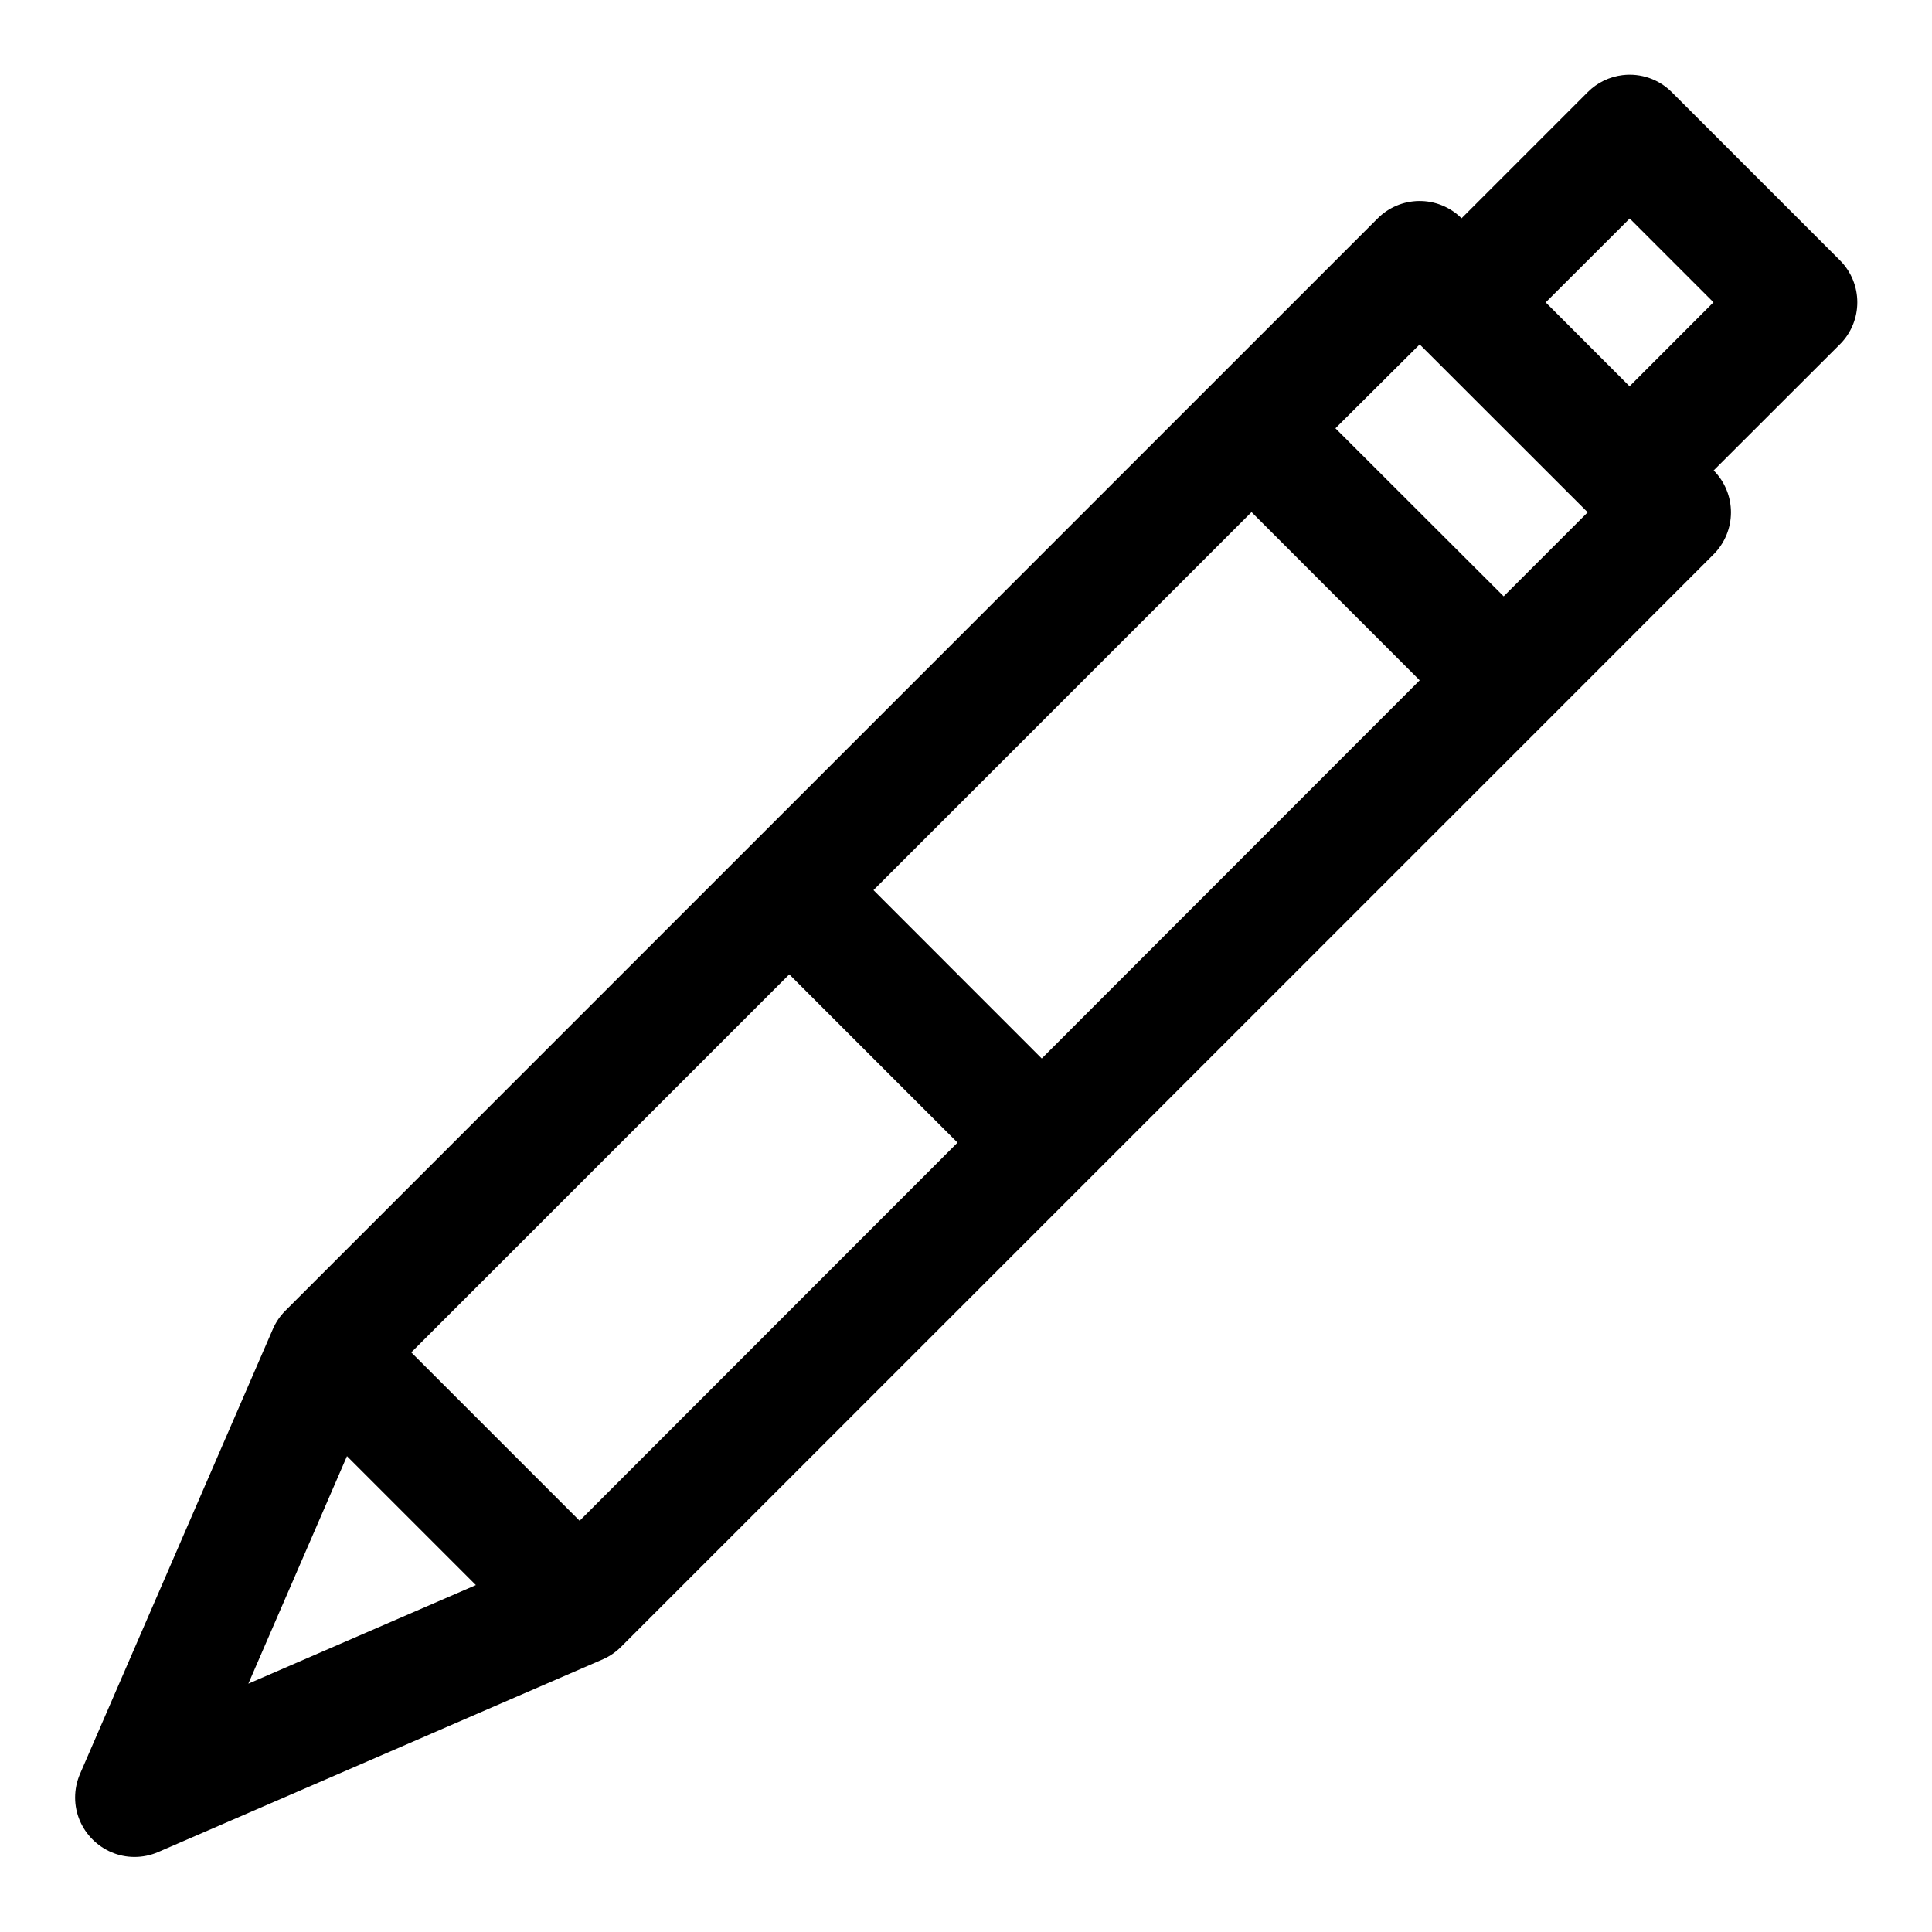 <?xml version="1.0" encoding="UTF-8"?>
<!-- The Best Svg Icon site in the world: iconSvg.co, Visit us! https://iconsvg.co -->
<svg fill="#000000" width="800px" height="800px" version="1.1" viewBox="144 144 512 512" xmlns="http://www.w3.org/2000/svg">
 <path d="m574.04 163.9c-3.519 0.422-6.785 2.008-9.285 4.519l-33.426 33.43c-3.012-2.996-7.106-4.648-11.344-4.582-4.109 0.062-8.027 1.727-10.918 4.641l-44.5 44.496-244.89 244.89c-1.418 1.406-2.555 3.062-3.352 4.891l-51.141 117.96c-0.844 1.969-1.281 4.086-1.281 6.234 0 8.633 7.102 15.734 15.738 15.734 2.137 0 4.25-0.43 6.211-1.273l117.98-51.137c1.82-0.812 3.473-1.957 4.863-3.383l244.89-244.86 44.5-44.523c2.969-2.953 4.637-6.977 4.637-11.164 0-4.16-1.648-8.152-4.582-11.102l33.426-33.391c6.188-6.156 6.188-16.172 0-22.328l-44.527-44.527c-3.41-3.43-8.199-5.09-13.004-4.519zm1.848 38.008 22.203 22.203-22.238 22.262-22.23-22.234zm-55.656 33.367 44.523 44.492-22.266 22.266-44.586-44.527zm-44.562 44.43 44.562 44.586-100.16 100.22-44.59-44.617zm-122.5 122.51 44.586 44.59-100.15 100.21-44.617-44.617zm-117.22 127.68 34.164 34.164-60.301 26.133z" fill-rule="evenodd"/>
</svg>